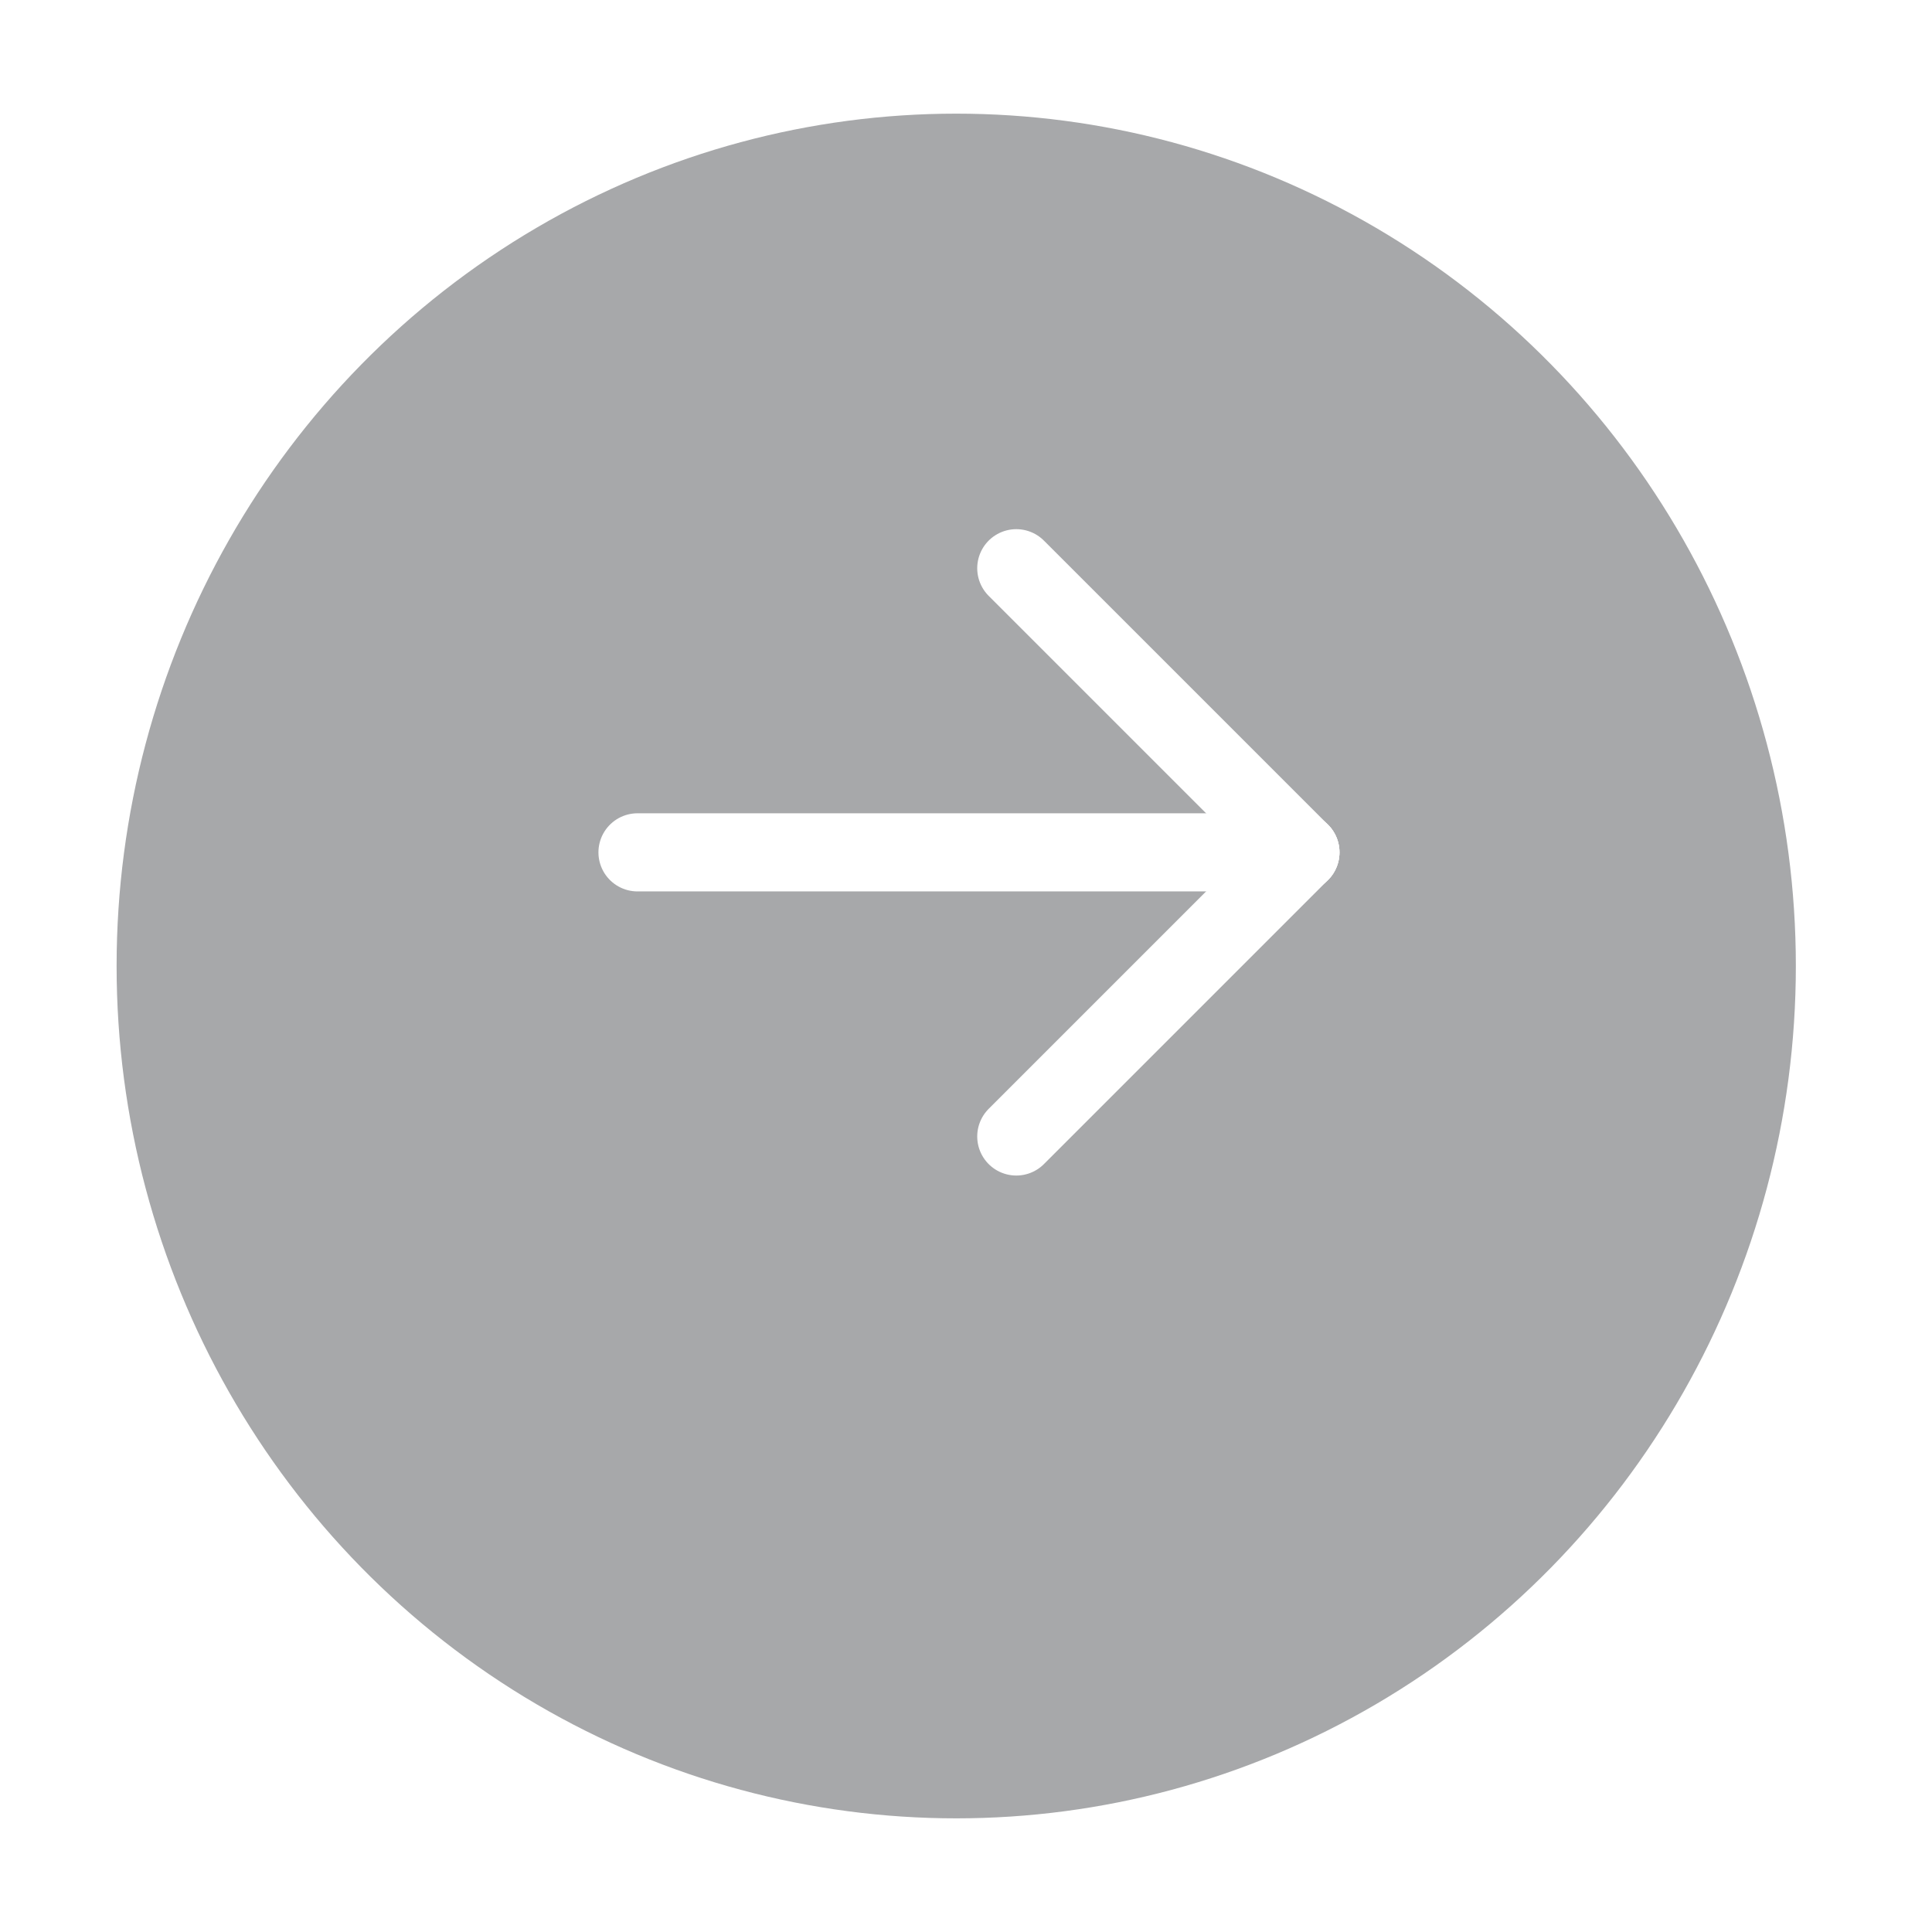 <svg width="68" height="68" viewBox="0 0 68 68" fill="none" xmlns="http://www.w3.org/2000/svg">
<g filter="url(#filter0_d_4656_1080)">
<ellipse cx="33.656" cy="30" rx="29.552" ry="30" fill="#A7A8AA"/>
</g>
<g clip-path="url(#clip0_4656_1080)">
<path d="M22.438 30H45.771" stroke="white" stroke-width="2.75" stroke-linecap="round" stroke-linejoin="round"/>
<path d="M35.77 40L45.77 30" stroke="white" stroke-width="2.75" stroke-linecap="round" stroke-linejoin="round"/>
<path d="M35.77 20L45.77 30" stroke="white" stroke-width="2.75" stroke-linecap="round" stroke-linejoin="round"/>
</g>
<defs>
<filter id="filter0_d_4656_1080" x="0.104" y="0" width="67.103" height="68" filterUnits="userSpaceOnUse" color-interpolation-filters="sRGB">
<feFlood flood-opacity="0" result="BackgroundImageFix"/>
<feColorMatrix in="SourceAlpha" type="matrix" values="0 0 0 0 0 0 0 0 0 0 0 0 0 0 0 0 0 0 127 0" result="hardAlpha"/>
<feOffset dy="4"/>
<feGaussianBlur stdDeviation="2"/>
<feComposite in2="hardAlpha" operator="out"/>
<feColorMatrix type="matrix" values="0 0 0 0 0 0 0 0 0 0 0 0 0 0 0 0 0 0 0.25 0"/>
<feBlend mode="normal" in2="BackgroundImageFix" result="effect1_dropShadow_4656_1080"/>
<feBlend mode="normal" in="SourceGraphic" in2="effect1_dropShadow_4656_1080" result="shape"/>
</filter>
<clipPath id="clip0_4656_1080">
<rect width="40" height="40" fill="white" transform="translate(14.104 10)"/>
</clipPath>
</defs>
</svg>
